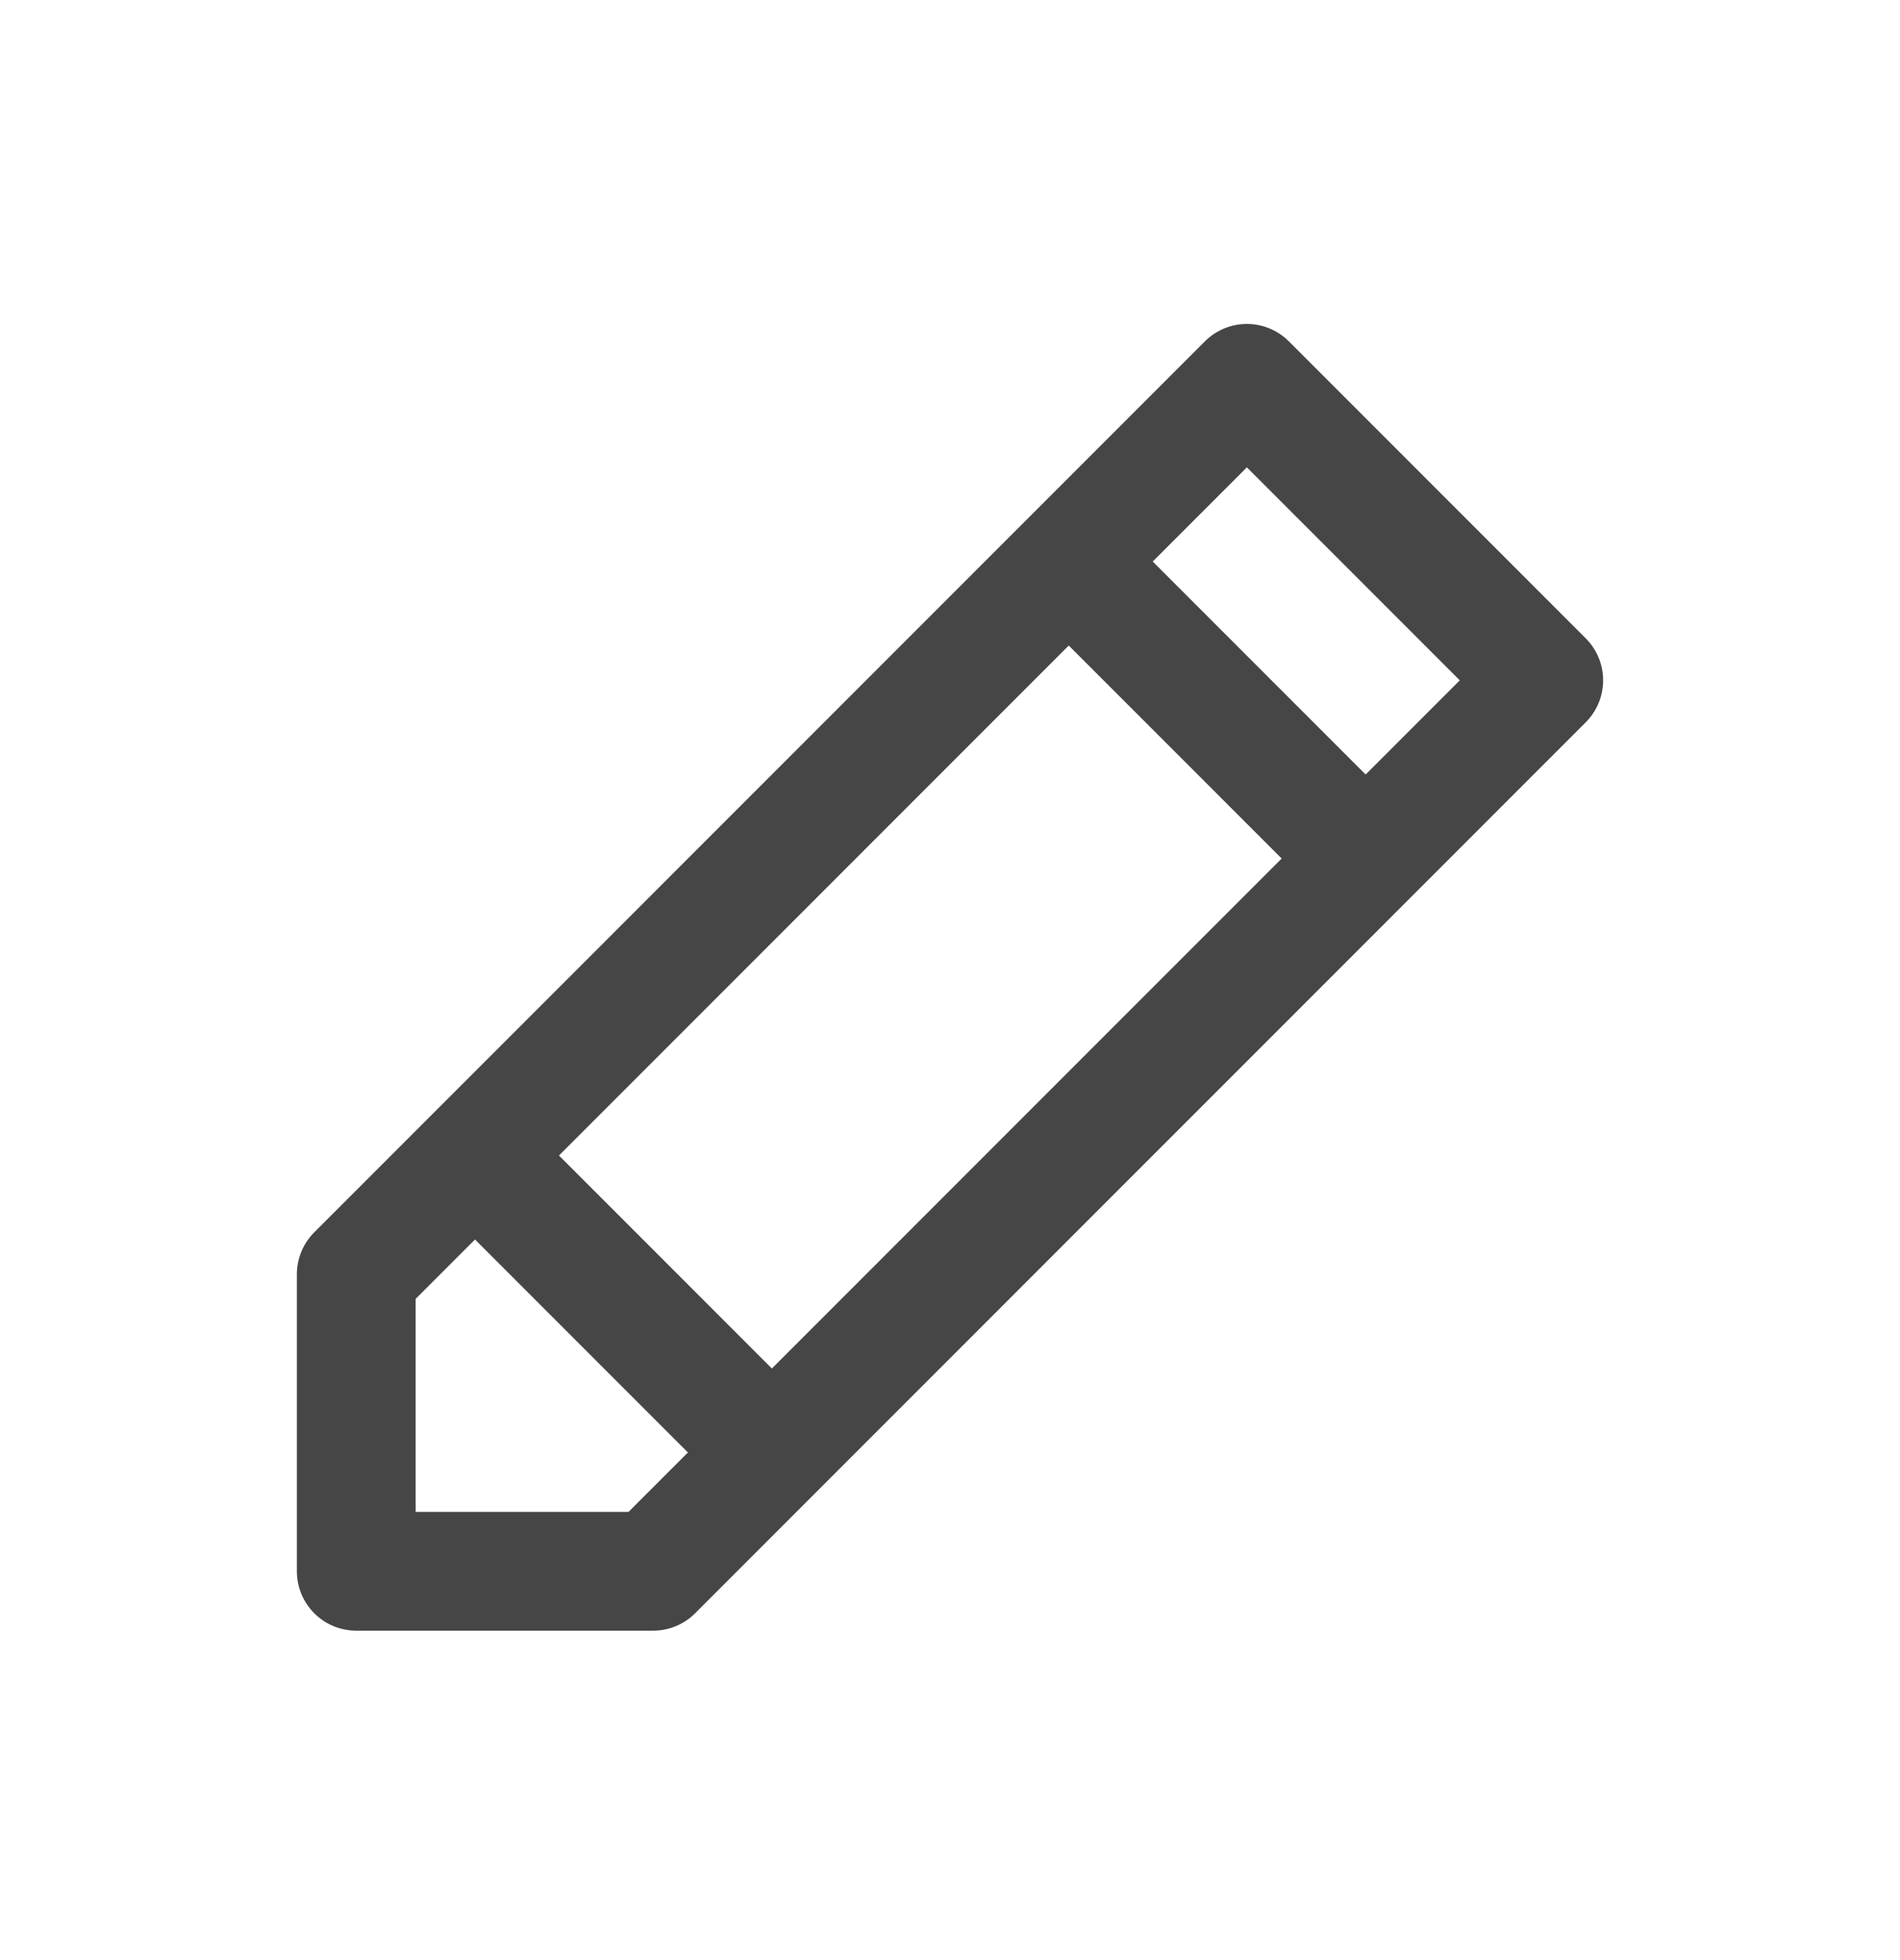 <?xml version="1.0" encoding="UTF-8"?> <svg xmlns="http://www.w3.org/2000/svg" width="32" height="33" viewBox="0 0 32 33" fill="none"> <path fill-rule="evenodd" clip-rule="evenodd" d="M21 6.454L26 11.454L11 26.454H6L6 21.454L21 6.454Z" stroke="#464646" stroke-width="2" stroke-linecap="round" stroke-linejoin="round"></path> <path d="M8 19.454L13 24.454" stroke="#464646" stroke-width="2" stroke-linejoin="round"></path> <path d="M18 9.454L23 14.454" stroke="#464646" stroke-width="2" stroke-linejoin="round"></path> </svg> 